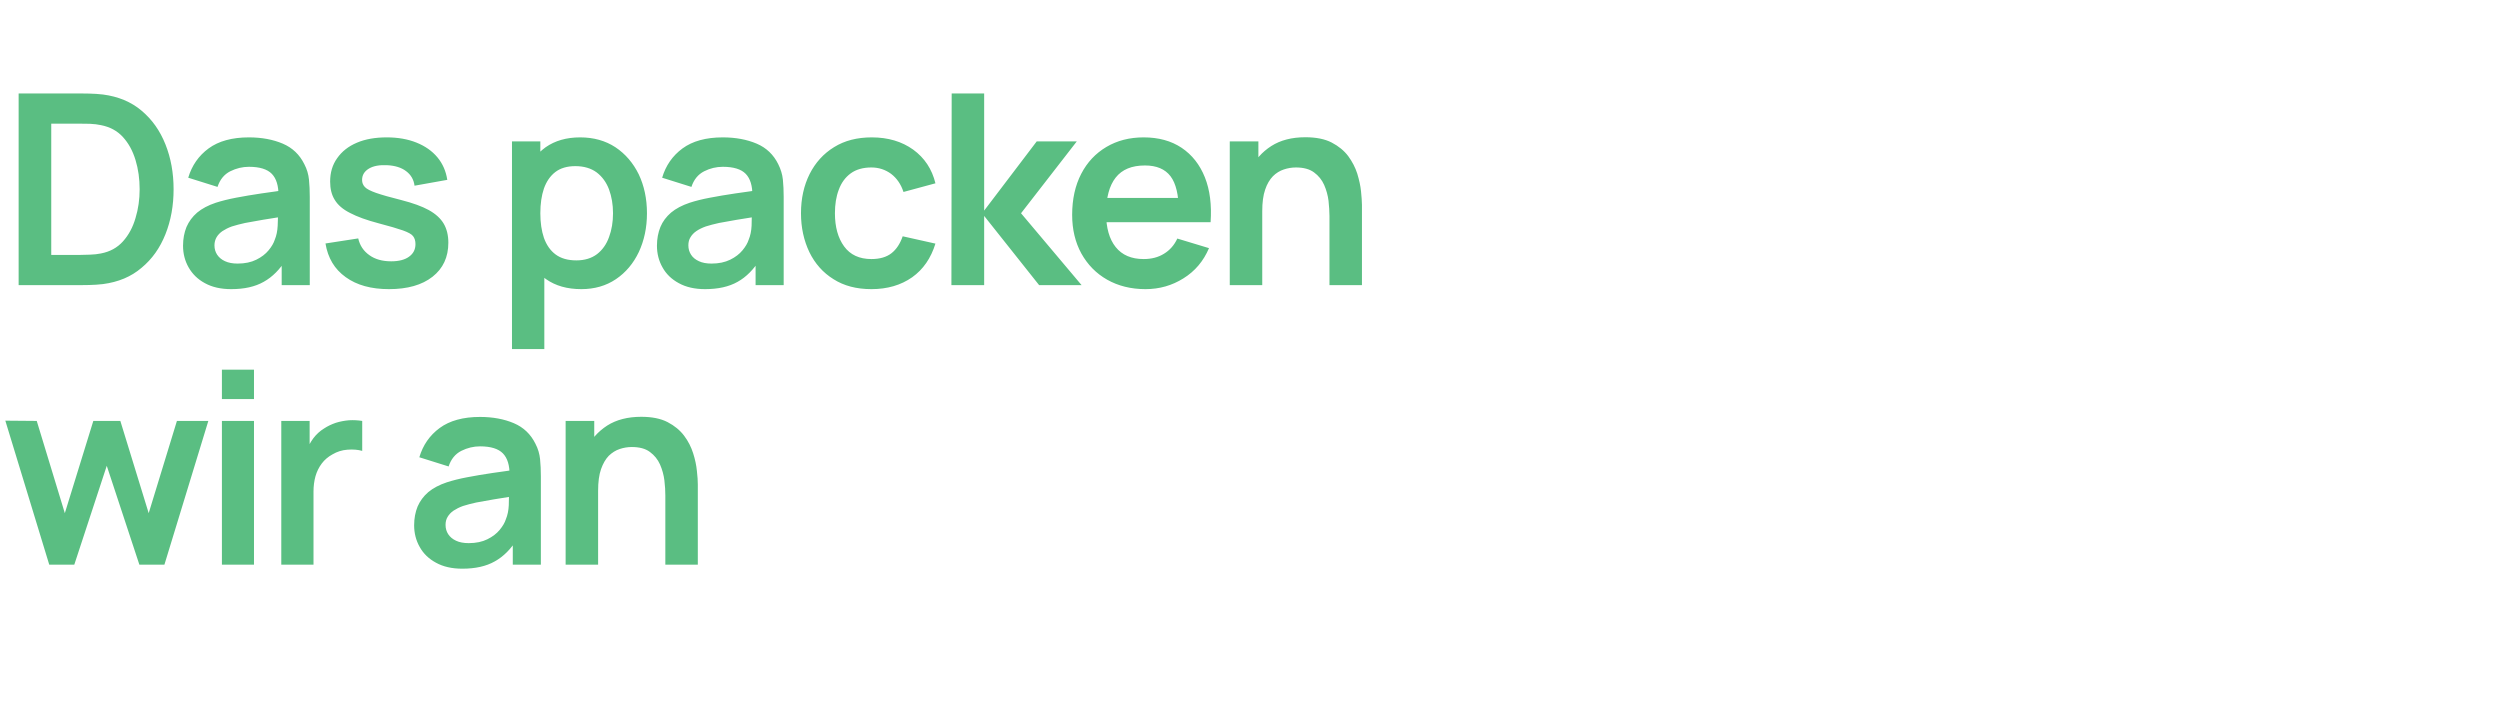 <?xml version="1.0" standalone="no"?><!DOCTYPE svg PUBLIC "-//W3C//DTD SVG 1.1//EN" "http://www.w3.org/Graphics/SVG/1.1/DTD/svg11.dtd"><svg xmlns="http://www.w3.org/2000/svg" version="1.1" width="1878px" height="536px" viewBox="0 -1 1878 536" style="top:-1px">  <desc>Das packen wir an</desc>  <defs/>  <g id="Polygon36211">    <path d="M 37 423.2 L 4 315 L 27.6 315.2 L 48.7 384.5 L 70.1 315.2 L 90.4 315.2 L 111.7 384.5 L 132.9 315.2 L 156.5 315.2 L 123.5 423.2 L 104.7 423.2 L 80.2 348.9 L 55.8 423.2 L 37 423.2 Z M 166.7 298.8 L 166.7 276.7 L 190.8 276.7 L 190.8 298.8 L 166.7 298.8 Z M 166.7 423.2 L 166.7 315.2 L 190.8 315.2 L 190.8 423.2 L 166.7 423.2 Z M 211.3 423.2 L 211.3 315.2 L 232.6 315.2 L 232.6 341.5 C 232.6 341.5 230.04 338.1 230 338.1 C 231.4 334.5 233.2 331.2 235.4 328.2 C 237.6 325.3 240.3 322.8 243.4 320.9 C 246.1 319.1 249.1 317.7 252.3 316.6 C 255.5 315.6 258.8 315 262.2 314.7 C 265.6 314.5 268.9 314.7 272.1 315.2 C 272.1 315.2 272.1 337.7 272.1 337.7 C 268.9 336.8 265.3 336.5 261.1 336.8 C 256.9 337.1 253.2 338.3 249.8 340.3 C 246.5 342.1 243.8 344.4 241.7 347.2 C 239.6 350 238 353.2 237 356.7 C 236 360.3 235.5 364.2 235.5 368.3 C 235.54 368.3 235.5 423.2 235.5 423.2 L 211.3 423.2 Z M 347.3 426.2 C 339.5 426.2 332.9 424.7 327.5 421.7 C 322.1 418.8 318 414.8 315.3 409.9 C 312.5 405 311.1 399.5 311.1 393.6 C 311.1 388.4 312 383.7 313.7 379.5 C 315.5 375.4 318.1 371.8 321.7 368.7 C 325.3 365.7 330 363.2 335.7 361.3 C 340.1 359.9 345.1 358.6 351 357.5 C 356.8 356.4 363.1 355.3 370 354.3 C 376.8 353.4 384 352.3 391.4 351.2 C 391.4 351.2 382.8 356.1 382.8 356.1 C 382.9 348.6 381.2 343.1 377.8 339.6 C 374.4 336.1 368.7 334.3 360.6 334.3 C 355.8 334.3 351.1 335.4 346.5 337.7 C 342 340 338.8 343.9 337 349.4 C 337 349.4 315 342.5 315 342.5 C 317.7 333.4 322.8 326 330.3 320.5 C 337.8 315 347.9 312.2 360.6 312.2 C 370.2 312.2 378.7 313.8 386 316.9 C 393.3 320 398.7 325.2 402.2 332.3 C 404.2 336.1 405.3 340 405.7 343.9 C 406.1 347.9 406.3 352.2 406.3 356.9 C 406.33 356.9 406.3 423.2 406.3 423.2 L 385.2 423.2 L 385.2 399.8 C 385.2 399.8 388.73 403.6 388.7 403.6 C 383.9 411.4 378.2 417.1 371.7 420.7 C 365.2 424.4 357.1 426.2 347.3 426.2 Z M 352.1 407 C 357.6 407 362.3 406 366.1 404.1 C 370 402.2 373.1 399.8 375.4 397 C 377.7 394.2 379.2 391.6 380 389.1 C 381.3 386 382 382.5 382.2 378.5 C 382.3 374.6 382.4 371.4 382.4 368.9 C 382.4 368.9 389.8 371.1 389.8 371.1 C 382.6 372.2 376.3 373.2 371.1 374.1 C 365.9 375 361.5 375.8 357.7 376.5 C 354 377.3 350.7 378.2 347.8 379.1 C 345 380.1 342.7 381.3 340.7 382.6 C 338.8 383.9 337.3 385.5 336.3 387.2 C 335.2 388.9 334.7 391 334.7 393.3 C 334.7 396 335.4 398.3 336.7 400.3 C 338.1 402.4 340 404 342.6 405.2 C 345.1 406.4 348.3 407 352.1 407 Z M 499.8 423.2 C 499.8 423.2 499.79 371.2 499.8 371.2 C 499.8 367.8 499.6 364 499.1 359.9 C 498.6 355.8 497.5 351.8 495.8 347.9 C 494.1 344.1 491.6 341 488.2 338.5 C 484.9 336 480.3 334.8 474.6 334.8 C 471.5 334.8 468.5 335.3 465.5 336.3 C 462.5 337.3 459.8 339 457.3 341.4 C 454.9 343.9 453 347.2 451.5 351.4 C 450 355.7 449.3 361.1 449.3 367.7 C 449.3 367.7 435 361.6 435 361.6 C 435 352.4 436.8 344.1 440.3 336.6 C 443.9 329.1 449.2 323.2 456.1 318.7 C 463 314.3 471.6 312.1 481.7 312.1 C 489.7 312.1 496.3 313.4 501.5 316.1 C 506.7 318.8 510.8 322.2 513.9 326.3 C 517 330.4 519.2 334.8 520.7 339.5 C 522.2 344.2 523.1 348.6 523.5 352.7 C 524 356.9 524.2 360.3 524.2 362.9 C 524.19 362.9 524.2 423.2 524.2 423.2 L 499.8 423.2 Z M 424.9 423.2 L 424.9 315.2 L 446.4 315.2 L 446.4 348.7 L 449.3 348.7 L 449.3 423.2 L 424.9 423.2 Z " stroke="none" fill="#5abe82"/>  </g>  <g id="Polygon36210">    <path d="M 14 213.2 L 14 69.2 C 14 69.2 59.9 69.2 59.9 69.2 C 61.1 69.2 63.5 69.2 67.1 69.3 C 70.6 69.4 74.1 69.6 77.4 70 C 88.8 71.5 98.5 75.5 106.3 82.1 C 114.3 88.8 120.2 97.2 124.3 107.5 C 128.4 117.8 130.4 129 130.4 141.2 C 130.4 153.4 128.4 164.6 124.3 174.9 C 120.2 185.2 114.3 193.6 106.3 200.2 C 98.5 206.9 88.8 210.9 77.4 212.4 C 74.1 212.8 70.7 213 67.1 213.1 C 63.5 213.2 61.1 213.2 59.9 213.2 C 59.9 213.2 14 213.2 14 213.2 Z M 38.5 190.5 C 38.5 190.5 59.9 190.5 59.9 190.5 C 61.9 190.5 64.5 190.4 67.6 190.3 C 70.7 190.2 73.4 189.9 75.8 189.4 C 82.6 188.1 88.1 185.1 92.4 180.3 C 96.7 175.5 99.8 169.7 101.8 162.8 C 103.9 155.9 104.9 148.7 104.9 141.2 C 104.9 133.4 103.9 126.1 101.8 119.2 C 99.7 112.3 96.6 106.6 92.3 101.9 C 88 97.2 82.5 94.3 75.8 93 C 73.4 92.5 70.7 92.1 67.6 92 C 64.5 91.9 61.9 91.9 59.9 91.9 C 59.9 91.9 38.5 91.9 38.5 91.9 L 38.5 190.5 Z M 173.7 216.2 C 165.9 216.2 159.3 214.7 153.9 211.7 C 148.5 208.8 144.5 204.8 141.7 199.9 C 138.9 195 137.5 189.5 137.5 183.6 C 137.5 178.4 138.4 173.7 140.1 169.5 C 141.9 165.4 144.5 161.8 148.1 158.7 C 151.7 155.7 156.4 153.2 162.1 151.3 C 166.5 149.9 171.6 148.6 177.4 147.5 C 183.2 146.4 189.6 145.3 196.4 144.3 C 203.2 143.4 210.4 142.3 217.8 141.2 C 217.8 141.2 209.2 146.1 209.2 146.1 C 209.3 138.6 207.6 133.1 204.2 129.6 C 200.8 126.1 195.1 124.3 187 124.3 C 182.2 124.3 177.5 125.4 172.9 127.7 C 168.4 130 165.2 133.9 163.4 139.4 C 163.4 139.4 141.4 132.5 141.4 132.5 C 144.1 123.4 149.2 116 156.7 110.5 C 164.2 105 174.3 102.2 187 102.2 C 196.6 102.2 205.1 103.8 212.4 106.9 C 219.7 110 225.1 115.2 228.6 122.3 C 230.6 126.1 231.7 130 232.1 133.9 C 232.5 137.9 232.7 142.2 232.7 146.9 C 232.74 146.9 232.7 213.2 232.7 213.2 L 211.6 213.2 L 211.6 189.8 C 211.6 189.8 215.14 193.6 215.1 193.6 C 210.3 201.4 204.6 207.1 198.1 210.7 C 191.6 214.4 183.5 216.2 173.7 216.2 Z M 178.5 197 C 184 197 188.7 196 192.5 194.1 C 196.4 192.2 199.5 189.8 201.8 187 C 204.1 184.2 205.6 181.6 206.4 179.1 C 207.7 176 208.4 172.5 208.6 168.5 C 208.8 164.6 208.8 161.4 208.8 158.9 C 208.8 158.9 216.2 161.1 216.2 161.1 C 209 162.2 202.7 163.2 197.5 164.1 C 192.3 165 187.9 165.8 184.1 166.5 C 180.4 167.3 177.1 168.2 174.2 169.1 C 171.4 170.1 169.1 171.3 167.1 172.6 C 165.2 173.9 163.7 175.5 162.7 177.2 C 161.7 178.9 161.1 181 161.1 183.3 C 161.1 186 161.8 188.3 163.1 190.3 C 164.5 192.4 166.4 194 169 195.2 C 171.6 196.4 174.7 197 178.5 197 Z M 292.2 216.2 C 278.8 216.2 268 213.2 259.7 207.2 C 251.3 201.2 246.3 192.8 244.5 181.9 C 244.5 181.9 269.1 178.1 269.1 178.1 C 270.3 183.4 273.1 187.6 277.5 190.7 C 281.8 193.8 287.3 195.3 293.9 195.3 C 299.7 195.3 304.2 194.1 307.3 191.8 C 310.5 189.5 312.1 186.4 312.1 182.4 C 312.1 179.9 311.5 177.9 310.3 176.4 C 309.2 174.9 306.6 173.5 302.7 172.1 C 298.7 170.7 292.7 168.9 284.6 166.8 C 275.5 164.4 268.3 161.8 263 159 C 257.6 156.3 253.8 153 251.5 149.2 C 249.1 145.4 248 140.8 248 135.4 C 248 128.7 249.7 122.8 253.3 117.8 C 256.8 112.8 261.7 108.9 268.1 106.2 C 274.4 103.5 281.9 102.2 290.5 102.2 C 298.9 102.2 306.3 103.5 312.8 106.1 C 319.3 108.7 324.6 112.4 328.6 117.2 C 332.6 122 335 127.6 336 134.1 C 336 134.1 311.4 138.5 311.4 138.5 C 310.8 133.9 308.7 130.3 305.1 127.6 C 301.6 124.9 296.8 123.4 290.9 123.1 C 285.2 122.8 280.6 123.6 277.2 125.6 C 273.7 127.7 272 130.5 272 134.2 C 272 136.3 272.7 138 274.1 139.5 C 275.5 141 278.3 142.4 282.5 143.9 C 286.8 145.4 293.1 147.2 301.5 149.3 C 310.1 151.5 317 154 322.1 156.8 C 327.3 159.7 331 163.1 333.3 167 C 335.6 170.9 336.8 175.7 336.8 181.3 C 336.8 192.2 332.8 200.7 324.9 206.9 C 317 213.1 306.1 216.2 292.2 216.2 Z M 436.7 216.2 C 426.1 216.2 417.3 213.7 410.2 208.7 C 403 203.7 397.7 196.9 394.1 188.2 C 390.5 179.6 388.7 169.9 388.7 159.2 C 388.7 148.3 390.5 138.6 394.1 130 C 397.7 121.4 403 114.6 409.9 109.6 C 416.9 104.7 425.5 102.2 435.8 102.2 C 446 102.2 454.8 104.7 462.3 109.6 C 469.8 114.6 475.6 121.4 479.8 129.9 C 483.9 138.5 486 148.3 486 159.2 C 486 170 483.9 179.7 479.9 188.3 C 475.8 196.9 470.1 203.7 462.7 208.7 C 455.3 213.7 446.6 216.2 436.7 216.2 Z M 384.6 261.2 L 384.6 105.2 L 405.9 105.2 L 405.9 181 L 408.9 181 L 408.9 261.2 L 384.6 261.2 Z M 433 194.6 C 439.2 194.6 444.4 193 448.5 189.9 C 452.5 186.8 455.6 182.5 457.5 177.1 C 459.5 171.8 460.5 165.8 460.5 159.2 C 460.5 152.7 459.5 146.7 457.5 141.3 C 455.5 136 452.4 131.7 448.2 128.5 C 444 125.4 438.6 123.8 432.2 123.8 C 426 123.8 421 125.3 417.2 128.2 C 413.3 131.2 410.5 135.3 408.6 140.6 C 406.8 145.9 405.9 152.1 405.9 159.2 C 405.9 166.2 406.8 172.4 408.6 177.7 C 410.5 183 413.4 187.2 417.3 190.1 C 421.3 193.1 426.5 194.6 433 194.6 Z M 529.7 216.2 C 521.9 216.2 515.3 214.7 509.9 211.7 C 504.5 208.8 500.4 204.8 497.7 199.9 C 494.9 195 493.5 189.5 493.5 183.6 C 493.5 178.4 494.4 173.7 496.1 169.5 C 497.8 165.4 500.5 161.8 504.1 158.7 C 507.7 155.7 512.4 153.2 518.1 151.3 C 522.4 149.9 527.5 148.6 533.4 147.5 C 539.2 146.4 545.5 145.3 552.4 144.3 C 559.2 143.4 566.3 142.3 573.8 141.2 C 573.8 141.2 565.2 146.1 565.2 146.1 C 565.3 138.6 563.6 133.1 560.2 129.6 C 556.8 126.1 551.1 124.3 543 124.3 C 538.1 124.3 533.4 125.4 528.9 127.7 C 524.4 130 521.2 133.9 519.4 139.4 C 519.4 139.4 497.4 132.5 497.4 132.5 C 500.1 123.4 505.2 116 512.7 110.5 C 520.2 105 530.3 102.2 543 102.2 C 552.6 102.2 561.1 103.8 568.4 106.9 C 575.7 110 581.1 115.2 584.6 122.3 C 586.5 126.1 587.7 130 588.1 133.9 C 588.5 137.9 588.7 142.2 588.7 146.9 C 588.71 146.9 588.7 213.2 588.7 213.2 L 567.6 213.2 L 567.6 189.8 C 567.6 189.8 571.11 193.6 571.1 193.6 C 566.2 201.4 560.6 207.1 554.1 210.7 C 547.6 214.4 539.4 216.2 529.7 216.2 Z M 534.5 197 C 540 197 544.6 196 548.5 194.1 C 552.4 192.2 555.5 189.8 557.8 187 C 560.1 184.2 561.6 181.6 562.4 179.1 C 563.7 176 564.4 172.5 564.6 168.5 C 564.7 164.6 564.8 161.4 564.8 158.9 C 564.8 158.9 572.2 161.1 572.2 161.1 C 564.9 162.2 558.7 163.2 553.5 164.1 C 548.3 165 543.8 165.8 540.1 166.5 C 536.4 167.3 533.1 168.2 530.2 169.1 C 527.4 170.1 525 171.3 523.1 172.6 C 521.2 173.9 519.7 175.5 518.7 177.2 C 517.6 178.9 517.1 181 517.1 183.3 C 517.1 186 517.8 188.3 519.1 190.3 C 520.4 192.4 522.4 194 525 195.2 C 527.5 196.4 530.7 197 534.5 197 Z M 654.6 216.2 C 643.4 216.2 633.9 213.7 626.1 208.7 C 618.2 203.8 612.2 197 608 188.4 C 603.9 179.8 601.7 170.1 601.7 159.2 C 601.7 148.1 603.9 138.3 608.2 129.7 C 612.5 121.2 618.6 114.4 626.6 109.5 C 634.5 104.6 643.9 102.2 654.9 102.2 C 667.1 102.2 677.5 105.3 686 111.4 C 694.5 117.6 700.1 126 702.7 136.7 C 702.7 136.7 678.7 143.2 678.7 143.2 C 676.8 137.4 673.7 132.9 669.4 129.6 C 665 126.4 660.1 124.8 654.6 124.8 C 648.3 124.8 643.1 126.3 639.1 129.2 C 635 132.2 632 136.3 630.1 141.5 C 628.1 146.7 627.2 152.6 627.2 159.2 C 627.2 169.5 629.5 177.8 634.1 184.1 C 638.7 190.4 645.5 193.6 654.6 193.6 C 661 193.6 666 192.1 669.7 189.2 C 673.4 186.3 676.2 182 678.1 176.5 C 678.1 176.5 702.7 182 702.7 182 C 699.3 193 693.5 201.4 685.2 207.3 C 676.8 213.2 666.6 216.2 654.6 216.2 Z M 714.7 213.2 L 714.9 69.2 L 739.3 69.2 L 739.3 157.2 L 778.8 105.2 L 808.9 105.2 L 767 159.2 L 812.5 213.2 L 780.6 213.2 L 739.3 161.2 L 739.3 213.2 L 714.7 213.2 Z M 860.5 216.2 C 849.6 216.2 840 213.8 831.7 209.1 C 823.4 204.4 817 197.8 812.3 189.4 C 807.7 181 805.4 171.3 805.4 160.4 C 805.4 148.6 807.7 138.3 812.2 129.6 C 816.7 120.9 823 114.2 831.1 109.4 C 839.2 104.6 848.5 102.2 859.1 102.2 C 870.3 102.2 879.8 104.8 887.6 110 C 895.5 115.3 901.3 122.7 905.1 132.2 C 908.9 141.7 910.3 153 909.4 165.9 C 909.39 165.9 885.5 165.9 885.5 165.9 C 885.5 165.9 885.49 157.1 885.5 157.1 C 885.4 145.4 883.4 136.8 879.3 131.4 C 875.2 126 868.8 123.3 860.1 123.3 C 850.2 123.3 842.9 126.3 838.1 132.4 C 833.3 138.5 830.9 147.5 830.9 159.2 C 830.9 170.1 833.3 178.6 838.1 184.6 C 842.9 190.6 849.9 193.6 859.1 193.6 C 865 193.6 870.1 192.3 874.4 189.6 C 878.7 187 882.1 183.2 884.4 178.2 C 884.4 178.2 908.2 185.4 908.2 185.4 C 904.1 195.1 897.7 202.7 889 208.1 C 880.4 213.5 870.9 216.2 860.5 216.2 Z M 823.3 165.9 L 823.3 147.7 L 897.6 147.7 L 897.6 165.9 L 823.3 165.9 Z M 998.7 213.2 C 998.7 213.2 998.66 161.2 998.7 161.2 C 998.7 157.8 998.4 154 998 149.9 C 997.5 145.8 996.4 141.8 994.7 137.9 C 993 134.1 990.5 131 987.1 128.5 C 983.7 126 979.2 124.8 973.5 124.8 C 970.4 124.8 967.4 125.3 964.4 126.3 C 961.4 127.3 958.6 129 956.2 131.4 C 953.8 133.9 951.8 137.2 950.4 141.4 C 948.9 145.7 948.2 151.1 948.2 157.7 C 948.2 157.7 933.9 151.6 933.9 151.6 C 933.9 142.4 935.6 134.1 939.2 126.6 C 942.8 119.1 948 113.2 955 108.7 C 961.9 104.3 970.4 102.1 980.6 102.1 C 988.6 102.1 995.2 103.4 1000.4 106.1 C 1005.6 108.8 1009.7 112.2 1012.8 116.3 C 1015.8 120.4 1018.1 124.8 1019.6 129.5 C 1021 134.2 1022 138.6 1022.4 142.7 C 1022.8 146.9 1023.1 150.3 1023.1 152.9 C 1023.06 152.9 1023.1 213.2 1023.1 213.2 L 998.7 213.2 Z M 923.8 213.2 L 923.8 105.2 L 945.3 105.2 L 945.3 138.7 L 948.2 138.7 L 948.2 213.2 L 923.8 213.2 Z " stroke="none" fill="#5abe82"/>  </g></svg>
